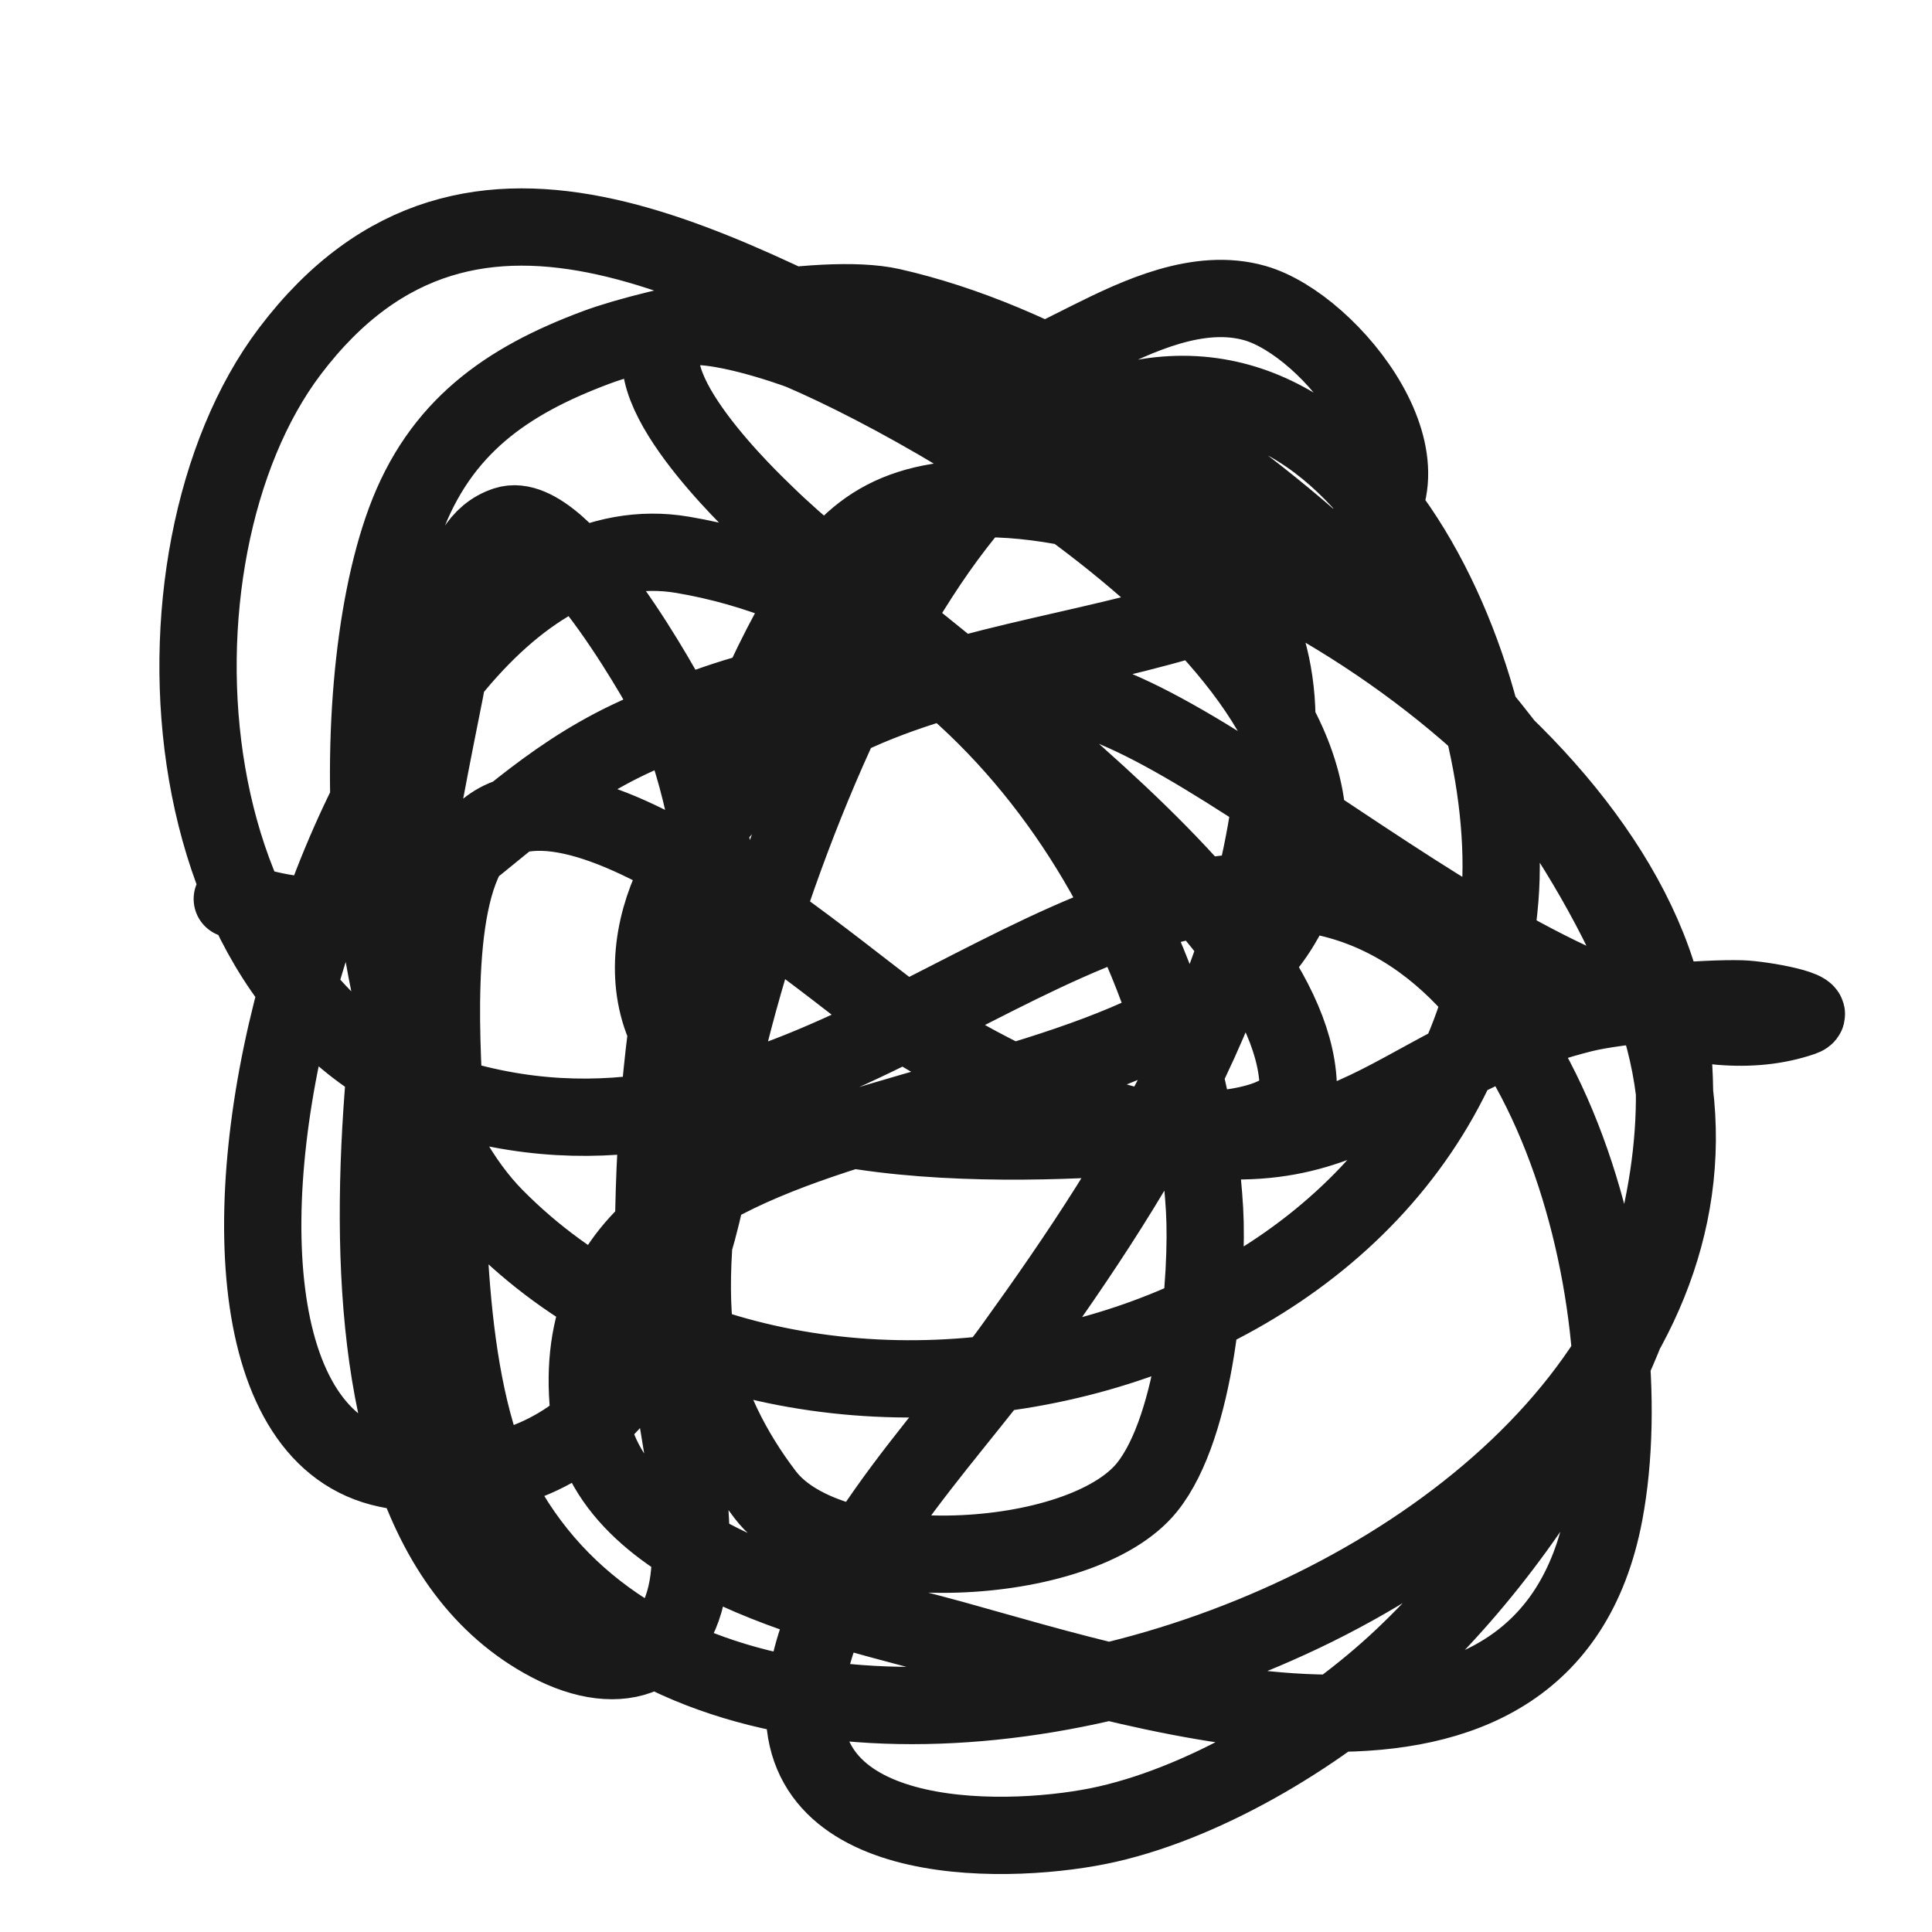 <?xml version="1.0" encoding="utf-8"?><!-- Скачано с сайта svg4.ru / Downloaded from svg4.ru -->
<svg width="800px" height="800px" viewBox="0 0 400 400" fill="none" xmlns="http://www.w3.org/2000/svg">
<path d="M201.677 81.912C212.672 77.07 207.224 79.559 225.535 70.419C235.615 65.388 248.208 59.44 259.831 62.757C275.648 67.272 299.695 97.484 280.707 111.794C238.365 143.704 169.524 127.141 140.541 180.754C135.535 190.014 133.299 201.867 137.559 212.168C149.67 241.454 220.765 236.871 244.92 234.388C248.831 233.987 269.184 234.025 268.777 224.427C267.133 185.55 184.579 132.156 158.435 106.431C156.314 104.345 128.86 78.66 139.05 68.887C143.571 64.55 164.921 72.302 165.89 72.718C199.384 87.06 289.459 140.095 267.286 187.65C242.537 240.731 114.434 218.174 121.902 291.854C125.089 323.291 175.004 333.217 197.204 339.359C237.418 350.486 319.964 377.852 332.15 313.308C340.577 268.674 319.992 186.676 265.049 184.585C211.572 182.549 164.391 245.715 97.299 228.258C34.051 211.803 27.869 115.201 60.02 72.718C98.171 22.308 151.136 57.972 195.712 78.848C226.556 93.292 266.262 110.148 264.304 152.404C262.056 200.92 237.131 241.05 209.878 278.828C195.538 298.706 168.669 325.16 166.636 351.618C164.178 383.615 210.3 382 229.262 377.669C250.747 372.763 274.534 358.191 290.398 343.19C322.893 312.467 352.95 259.425 345.57 212.168C336.592 154.677 249.844 100.129 199.44 103.366C180.241 104.599 172.401 114.048 163.654 130.184C143.158 167.989 135.795 211.473 135.323 254.31C135.06 277.996 144.798 303.24 142.778 325.568C141.161 343.418 128.526 347.949 113.701 340.125C57.885 310.669 82.473 191.41 92.079 143.209C94.479 131.173 93.355 112.43 104.754 108.729C116.957 104.769 138.892 145.935 139.05 146.274C160.078 191.347 156.242 320.154 80.15 304.113C21.427 291.733 72.256 103.211 141.286 114.86C203.616 125.376 245.856 189.285 249.393 250.479C250.164 263.811 247.788 295.15 237.463 307.944C223.826 324.847 172.056 327.325 158.435 309.477C151.643 300.578 146.174 289.967 144.269 278.828C136.512 233.487 178.34 107.894 221.807 87.275C280.215 59.572 314.221 141.05 310.529 186.117C302.465 284.527 166.03 316.309 102.518 252.011C74.01 223.151 70.363 144.672 83.878 107.964C91.099 88.35 104.969 78.837 123.393 71.951C135.785 67.32 169.946 60.226 184.529 63.524C245.77 77.369 317.351 144.678 341.097 204.507C387.132 320.493 161.857 407.136 105.5 313.308C92.182 291.136 92.746 254.55 92.079 230.557C91.786 219.989 88.815 187.27 98.044 174.624C116.54 149.28 177.703 206.034 190.494 213.701C200.96 219.974 211.79 225.895 223.298 229.791C279.308 248.752 284.672 220.649 327.677 209.87C334.908 208.058 353.042 206.592 360.481 206.805C364.884 206.93 377.333 209.205 373.155 210.636C330.61 225.21 262.908 156.691 225.535 144.741C214.259 141.136 202.296 139.787 190.494 139.378C168.097 138.602 150.222 143.56 130.103 153.17C95.554 169.673 86.606 199.97 48.092 186.117" stroke="#000000" stroke-opacity="0.9" stroke-width="16" stroke-linecap="round" stroke-linejoin="round"/>
</svg>